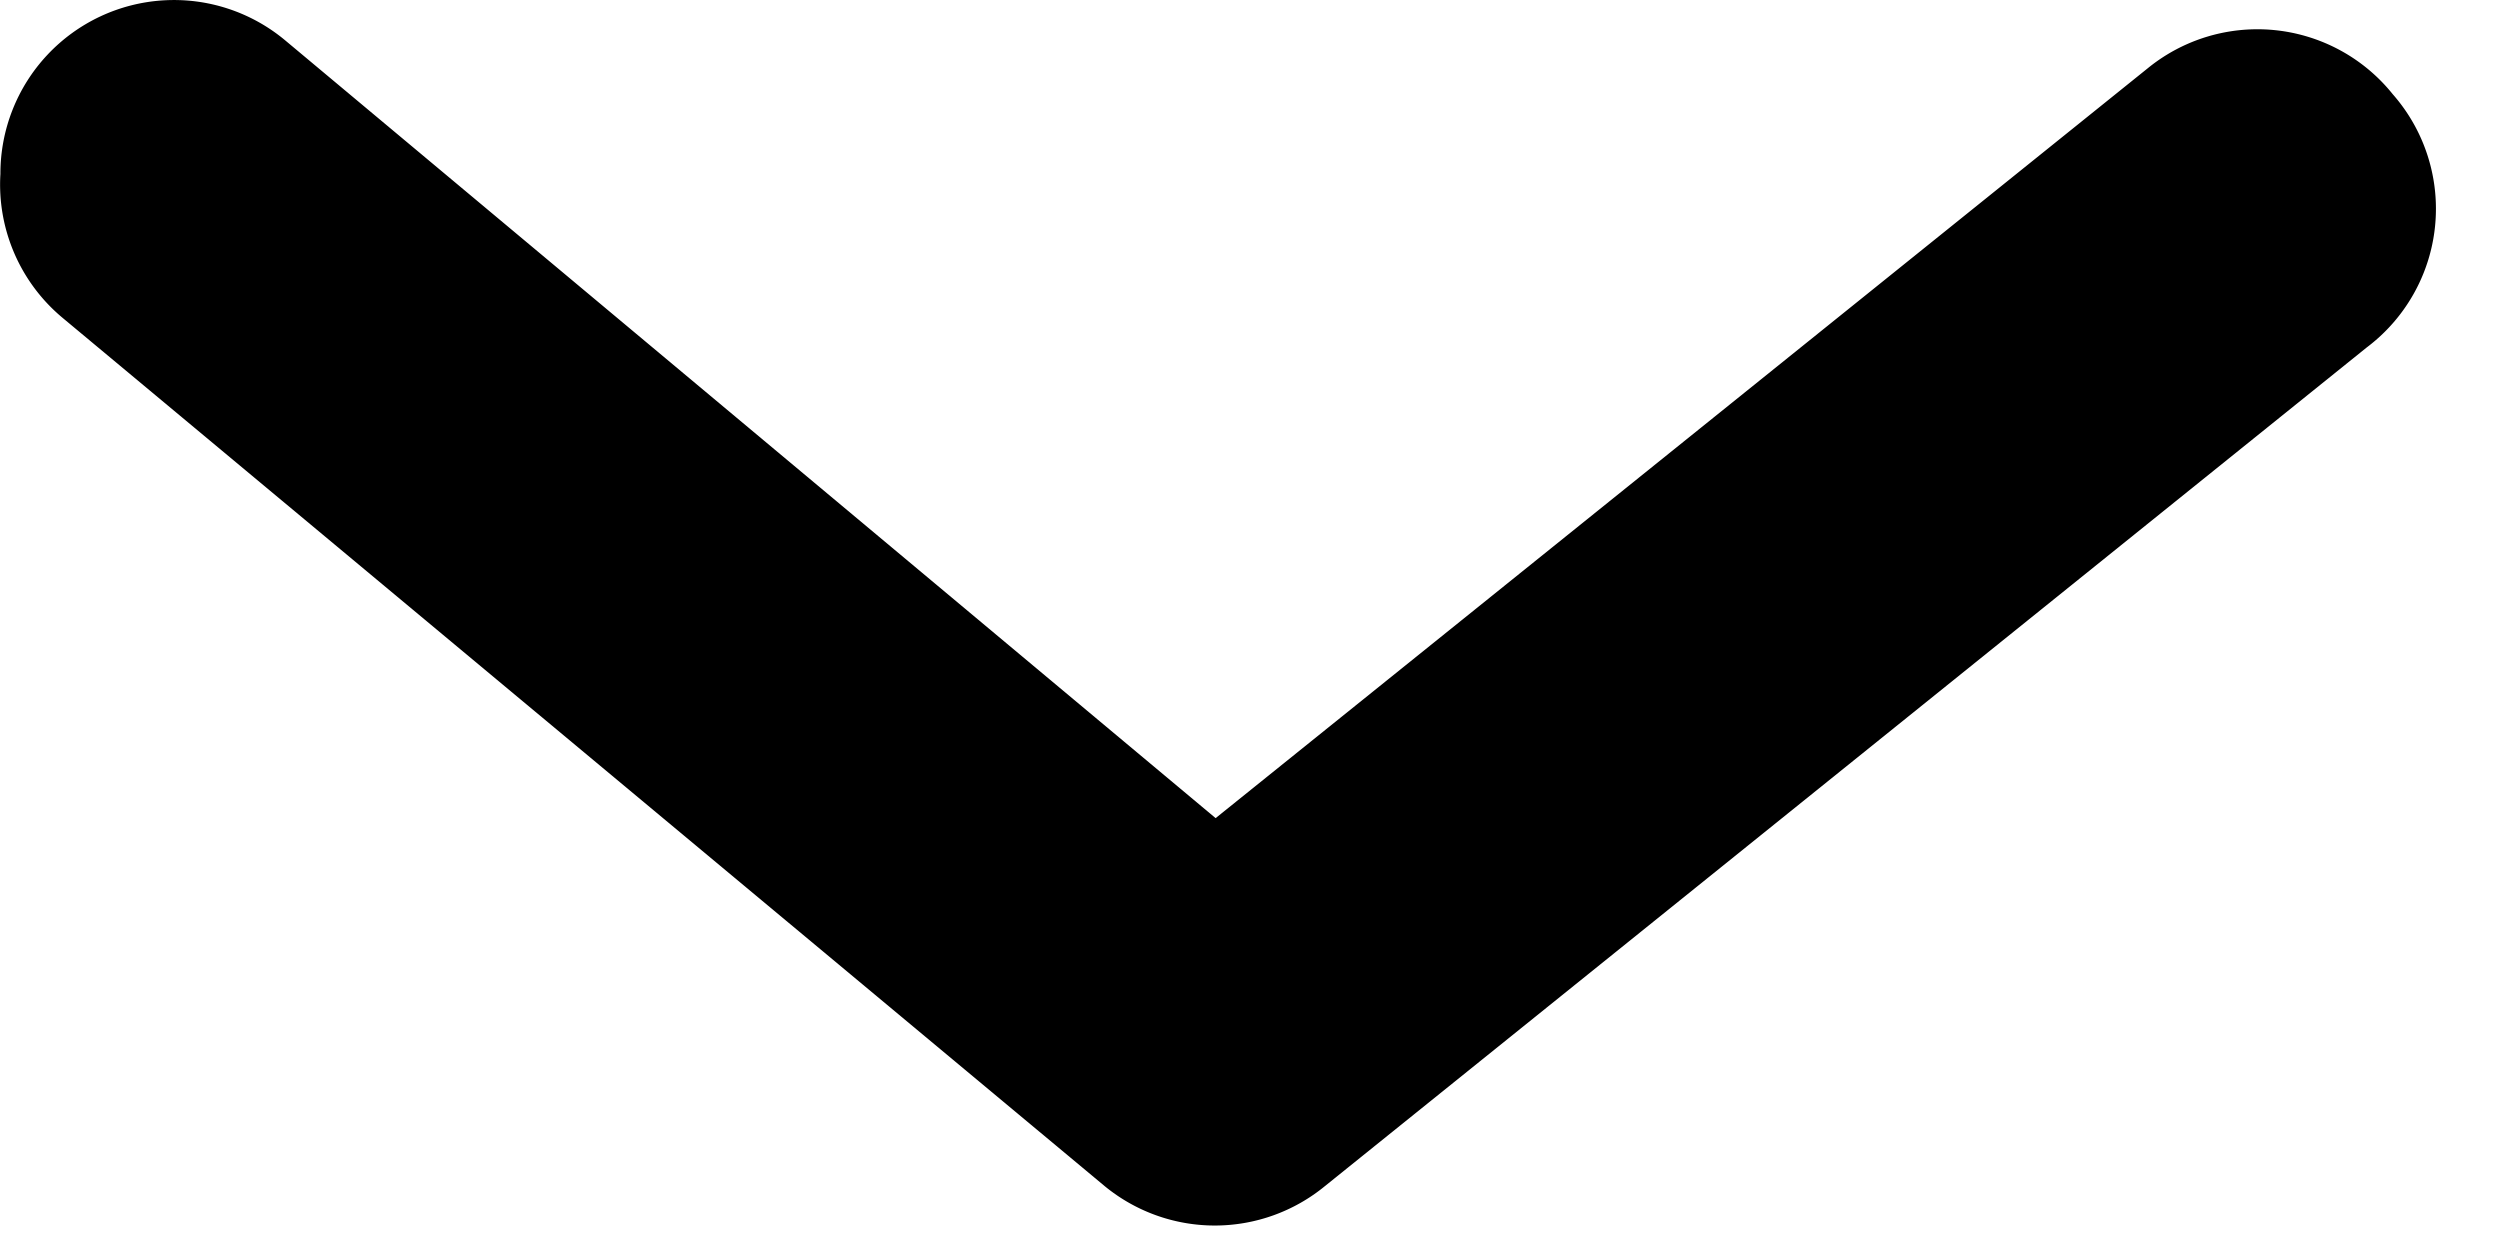 <svg width="12" height="6" viewBox="0 0 12 6" xmlns="http://www.w3.org/2000/svg">
    <path d="M.002.835A.833.833 0 0 1 1.368.193l4.467 3.734 4.475-3.6a.833.833 0 0 1 1.175.125.833.833 0 0 1-.125 1.216l-5 4.025a.833.833 0 0 1-1.058 0l-5-4.166a.833.833 0 0 1-.3-.692z" fill="#000" fill-rule="nonzero"/>
</svg>
